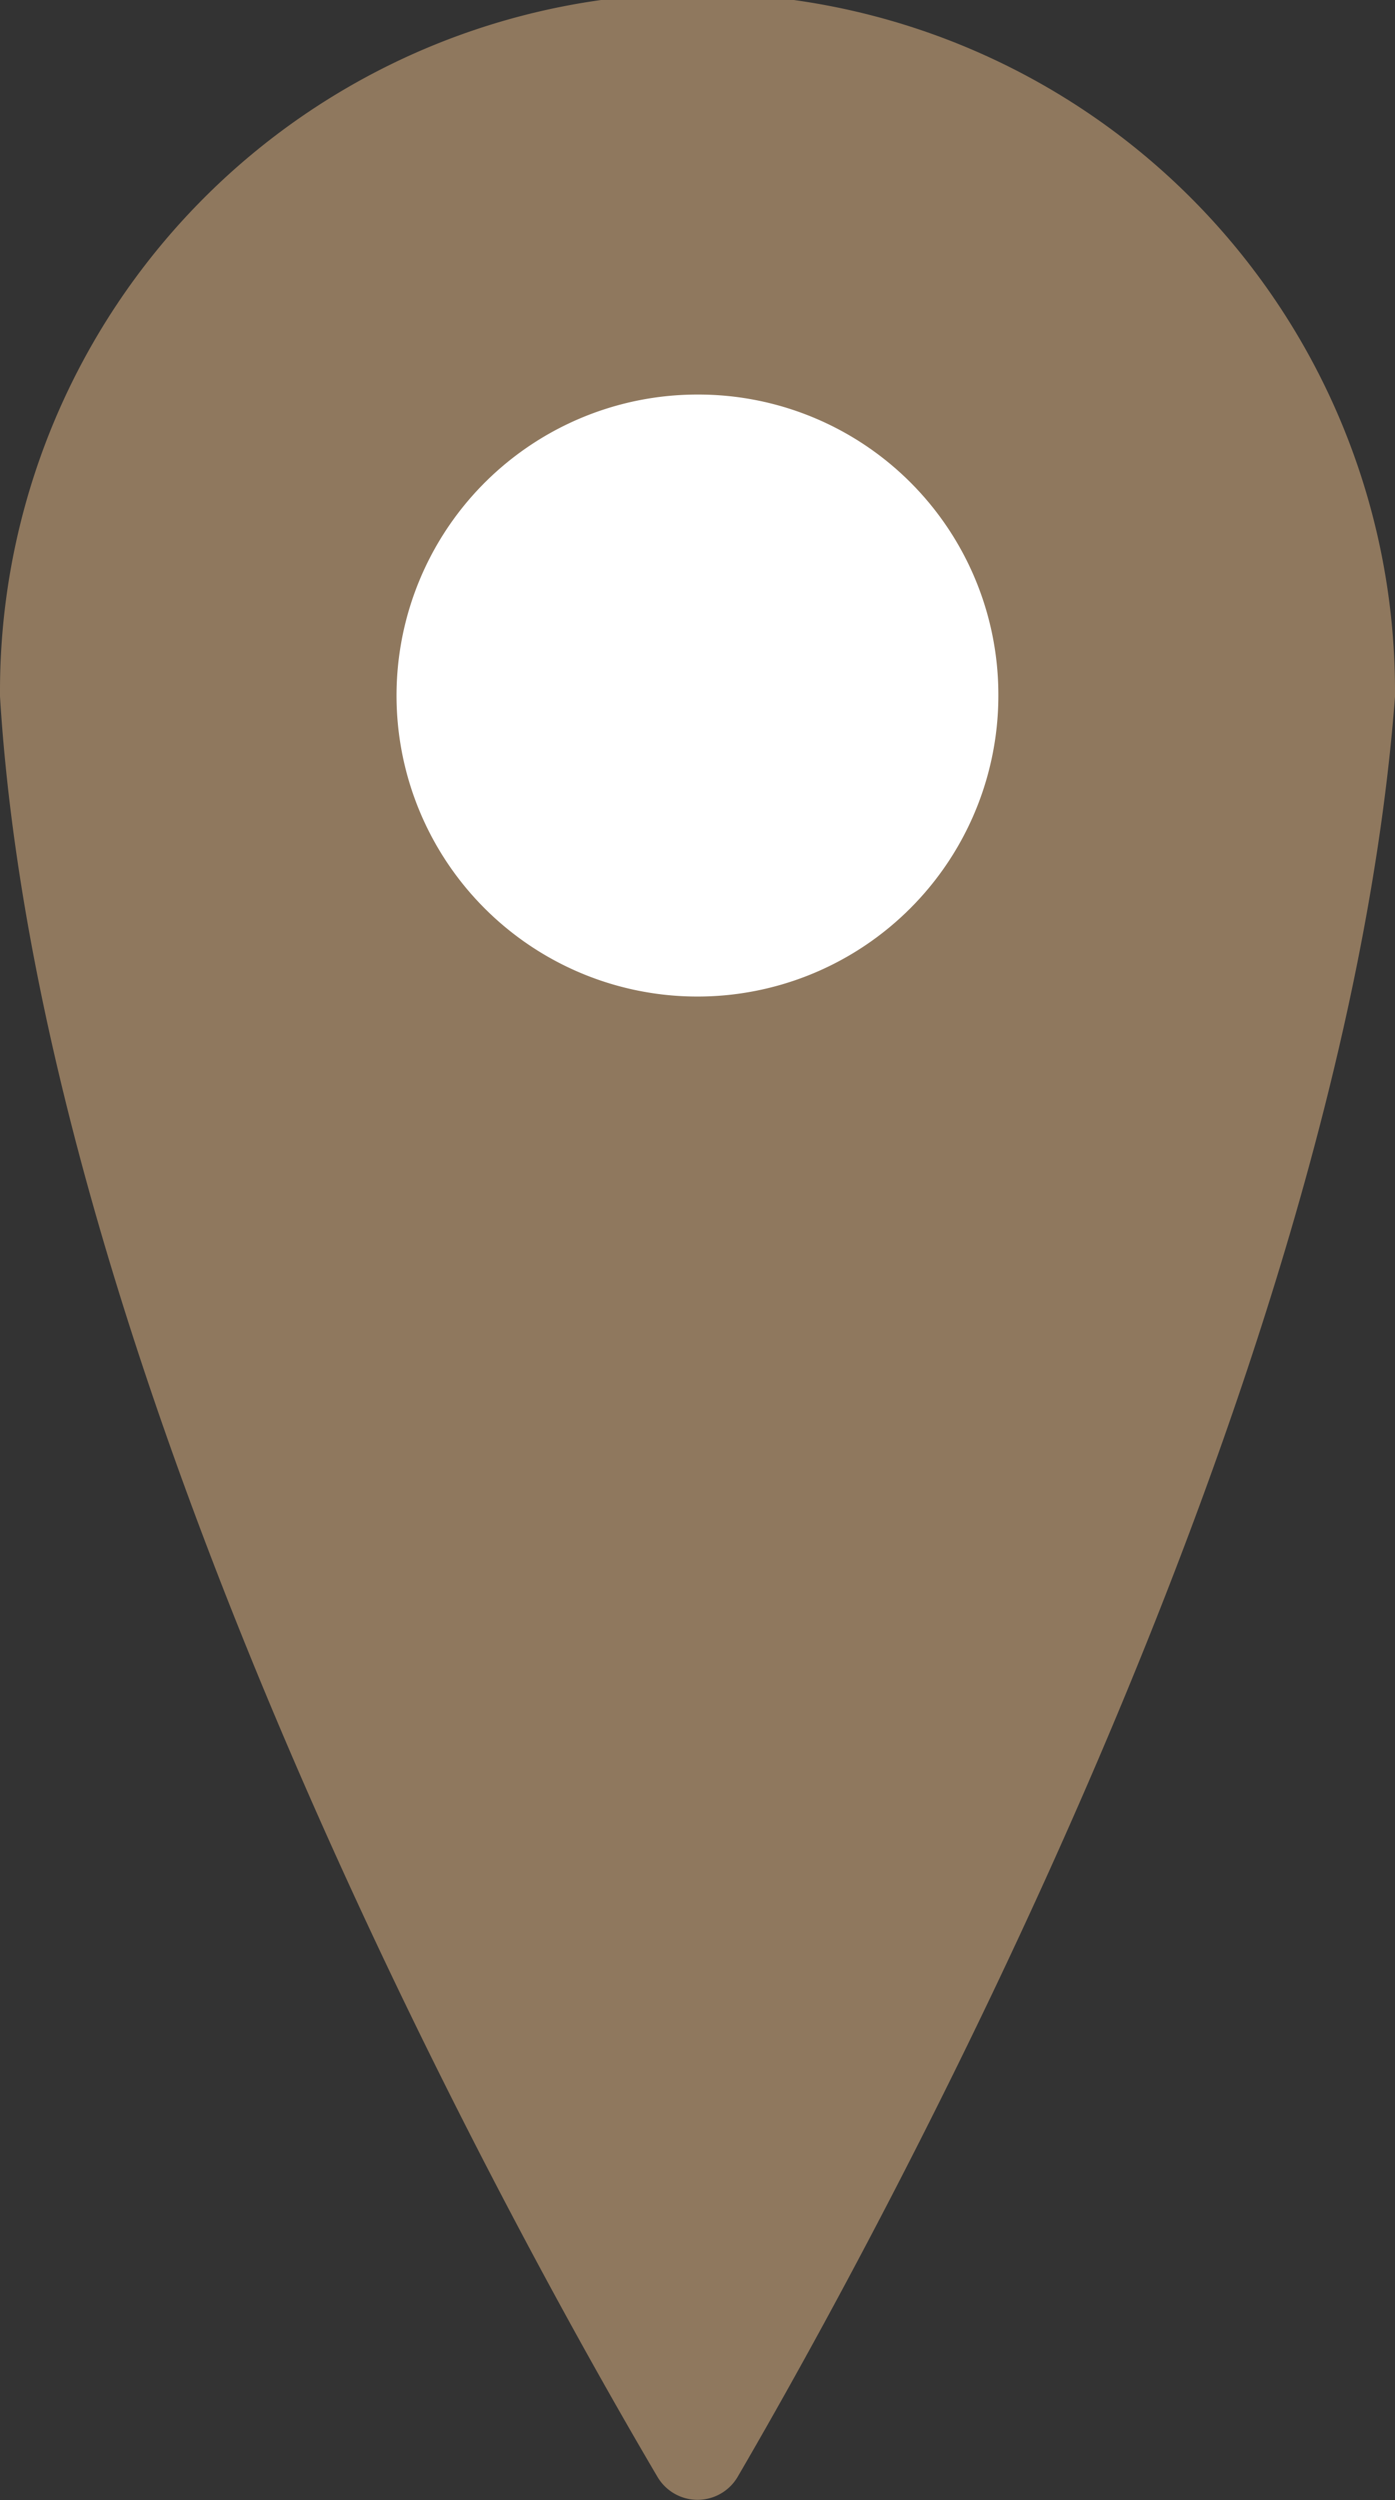 <svg height="43" viewBox="0 0 24 43" width="24" xmlns="http://www.w3.org/2000/svg"><rect x="0" y="0" width="24" height="43" fill="#333333" stroke="none"/><path d="m24 11.983c-.915 11.977-8.9 26.487-11.312 30.622a.8.8 0 0 1 -1.374 0c-2.449-4.153-10.589-18.789-11.314-30.627 0-.031 0-.061 0-.09a12 12 0 0 1 24-.006v.1" fill="#8f785e"/><path d="m17.176 11.971a5.177 5.177 0 1 1 -5.176-5.147 5.162 5.162 0 0 1 5.176 5.147" fill="#fff" transform="translate(0 -.038)"/></svg>